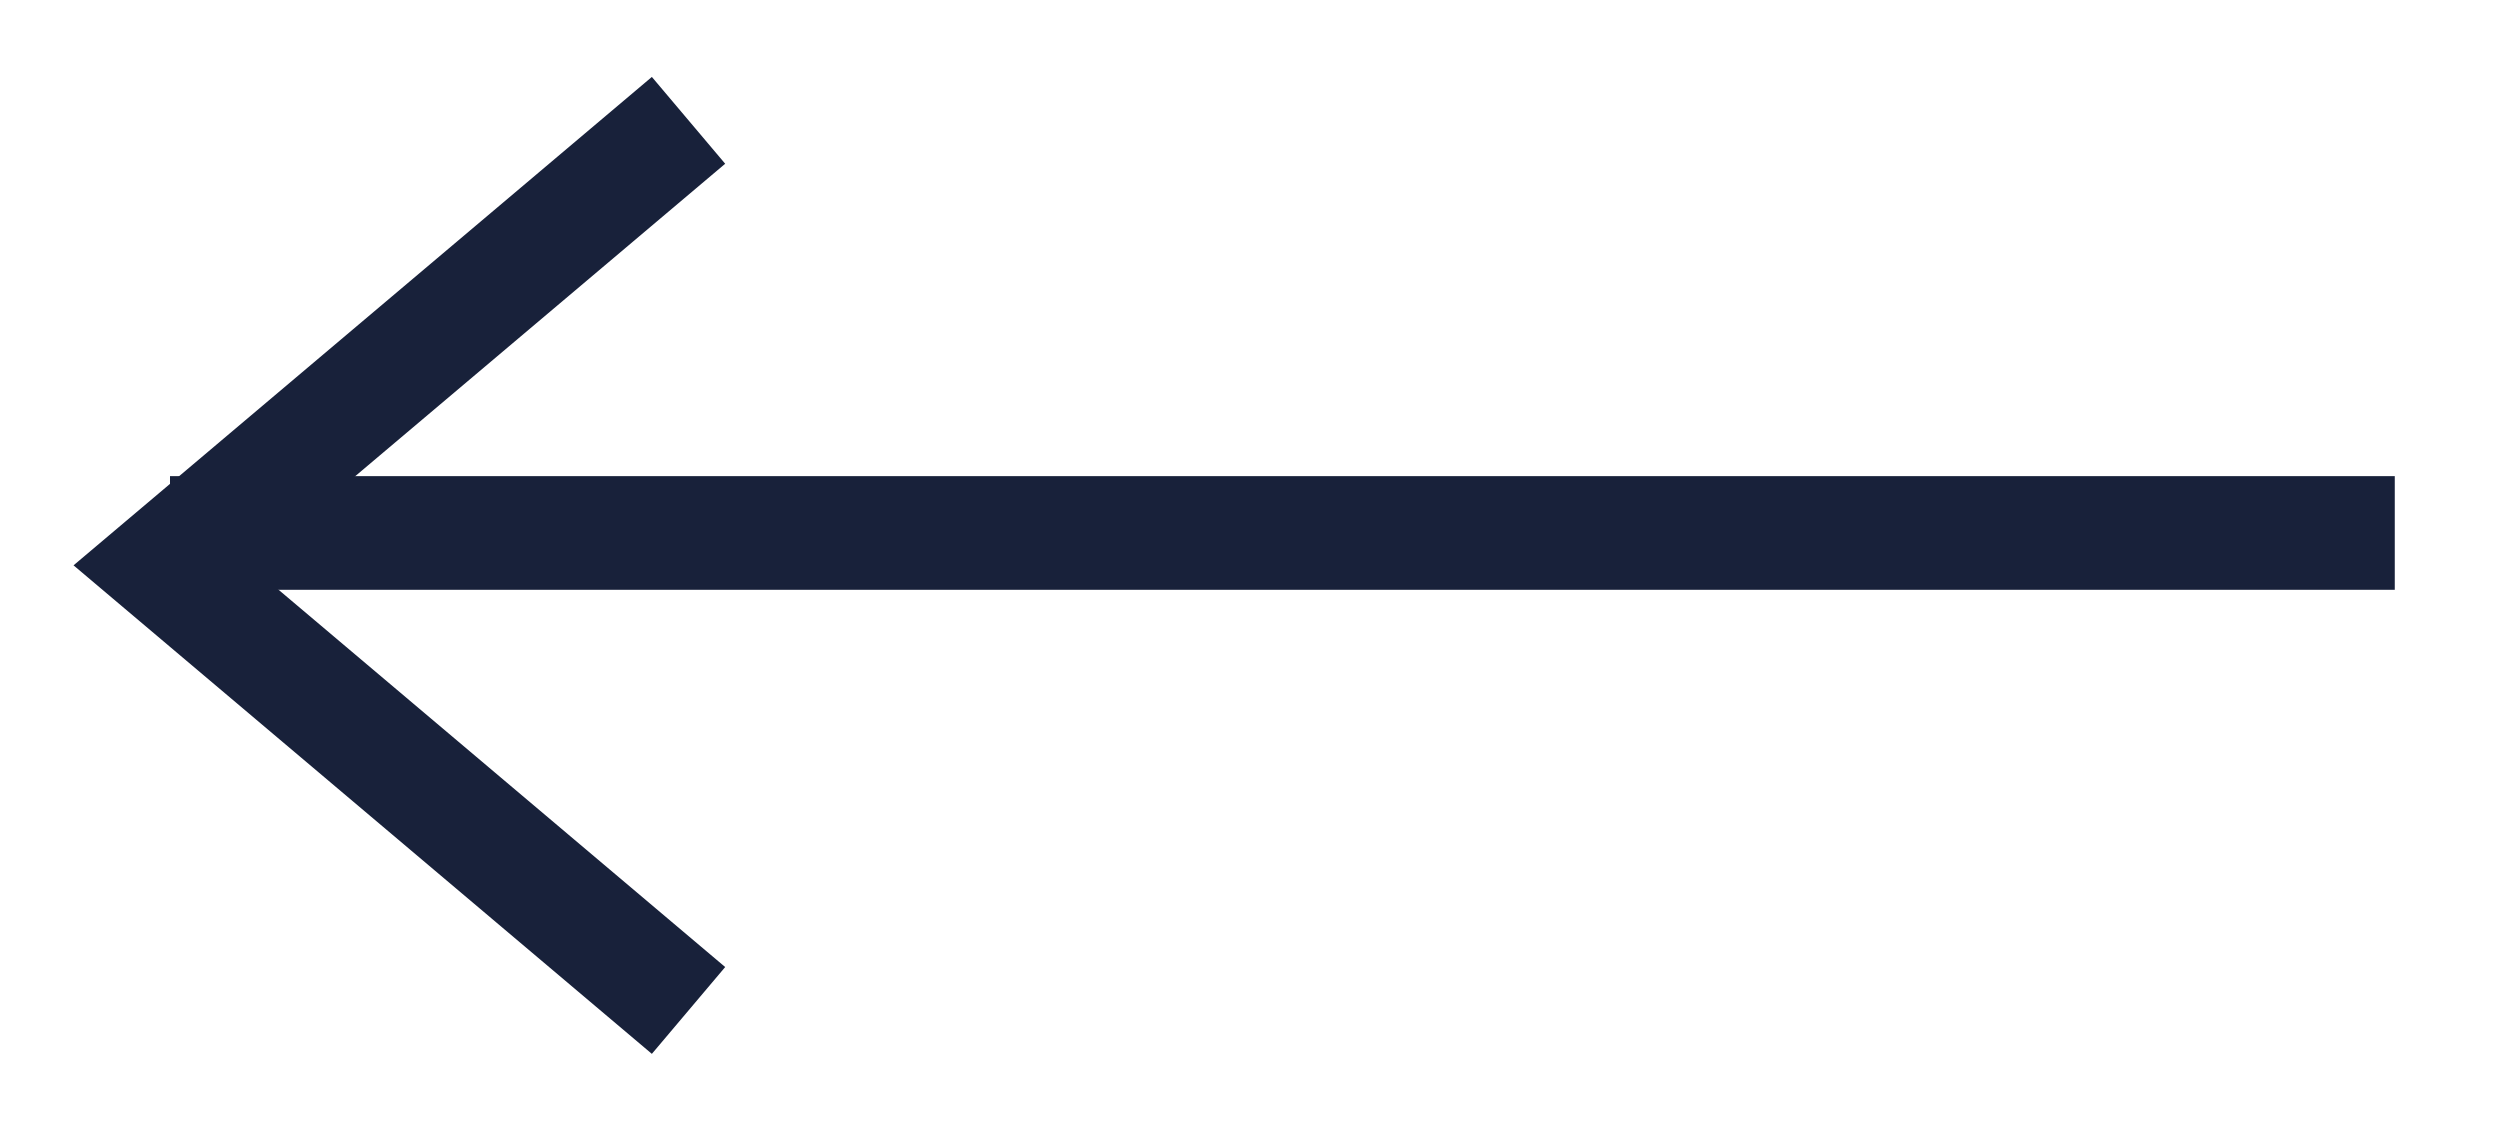 <svg width="22" height="10" viewBox="0 0 22 10" fill="none" xmlns="http://www.w3.org/2000/svg">
<path d="M6.059 8.892L1.422 4.975L6.059 1.059" stroke="#18213A"/>
<line y1="-0.5" x2="19.578" y2="-0.5" transform="matrix(-1 8.74228e-08 8.74228e-08 1 21.074 5.19)" stroke="#18213A"/>
</svg>
